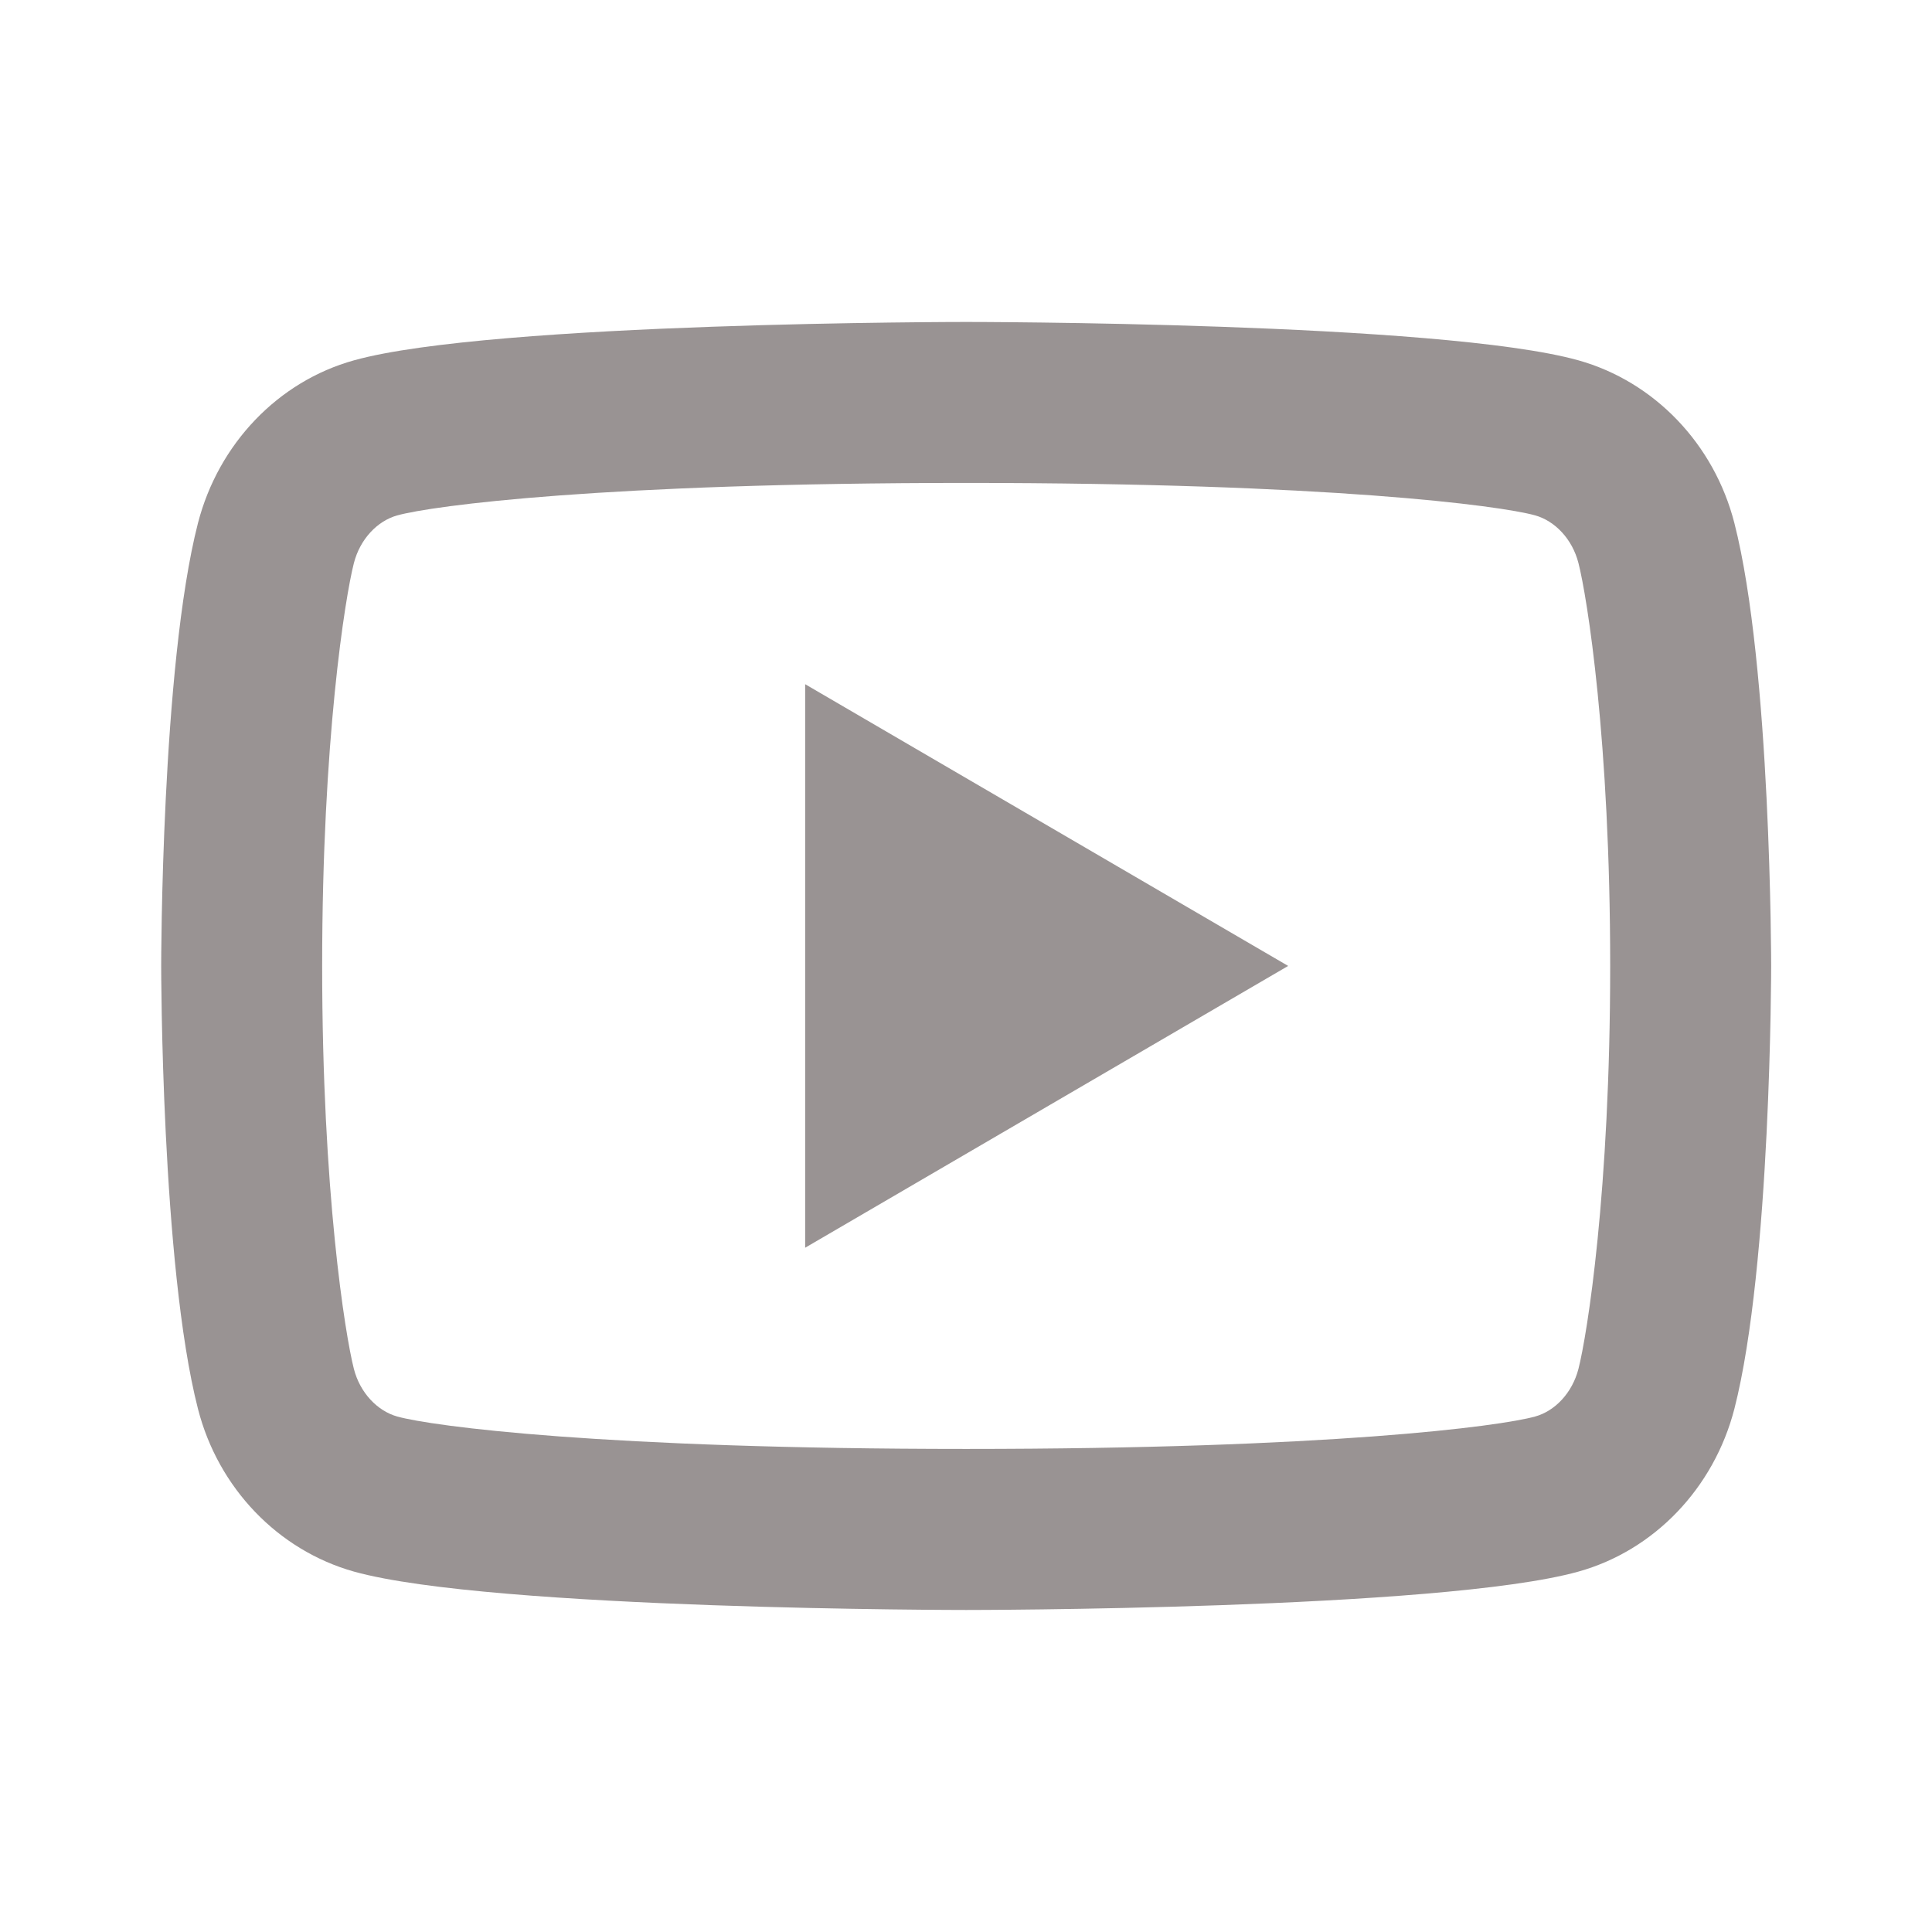 <svg width="28" height="28" viewBox="0 0 28 28" fill="none" xmlns="http://www.w3.org/2000/svg">
<path d="M22.876 8.16C22.787 7.812 22.536 7.55 22.248 7.469C21.736 7.327 19.253 6.999 14.003 6.999C8.753 6.999 6.269 7.327 5.756 7.47C5.471 7.549 5.219 7.811 5.129 8.16C5.002 8.655 4.669 10.728 4.669 13.999C4.669 17.271 5.002 19.344 5.129 19.84C5.218 20.186 5.469 20.448 5.756 20.529C6.269 20.672 8.753 20.999 14.003 20.999C19.253 20.999 21.736 20.672 22.249 20.529C22.535 20.45 22.786 20.188 22.876 19.839C23.003 19.344 23.336 17.266 23.336 13.999C23.336 10.733 23.003 8.655 22.876 8.16ZM25.136 7.581C25.669 9.659 25.669 13.999 25.669 13.999C25.669 13.999 25.669 18.339 25.136 20.418C24.839 21.568 23.973 22.471 22.875 22.777C20.881 23.333 14.003 23.333 14.003 23.333C14.003 23.333 7.128 23.333 5.131 22.777C4.028 22.467 3.162 21.564 2.869 20.418C2.336 18.339 2.336 13.999 2.336 13.999C2.336 13.999 2.336 9.659 2.869 7.581C3.166 6.431 4.032 5.527 5.131 5.222C7.128 4.666 14.003 4.666 14.003 4.666C14.003 4.666 20.881 4.666 22.875 5.222C23.977 5.531 24.843 6.435 25.136 7.581ZM11.669 18.083V9.916L18.669 13.999L11.669 18.083Z" fill="#999393"/>
</svg>
